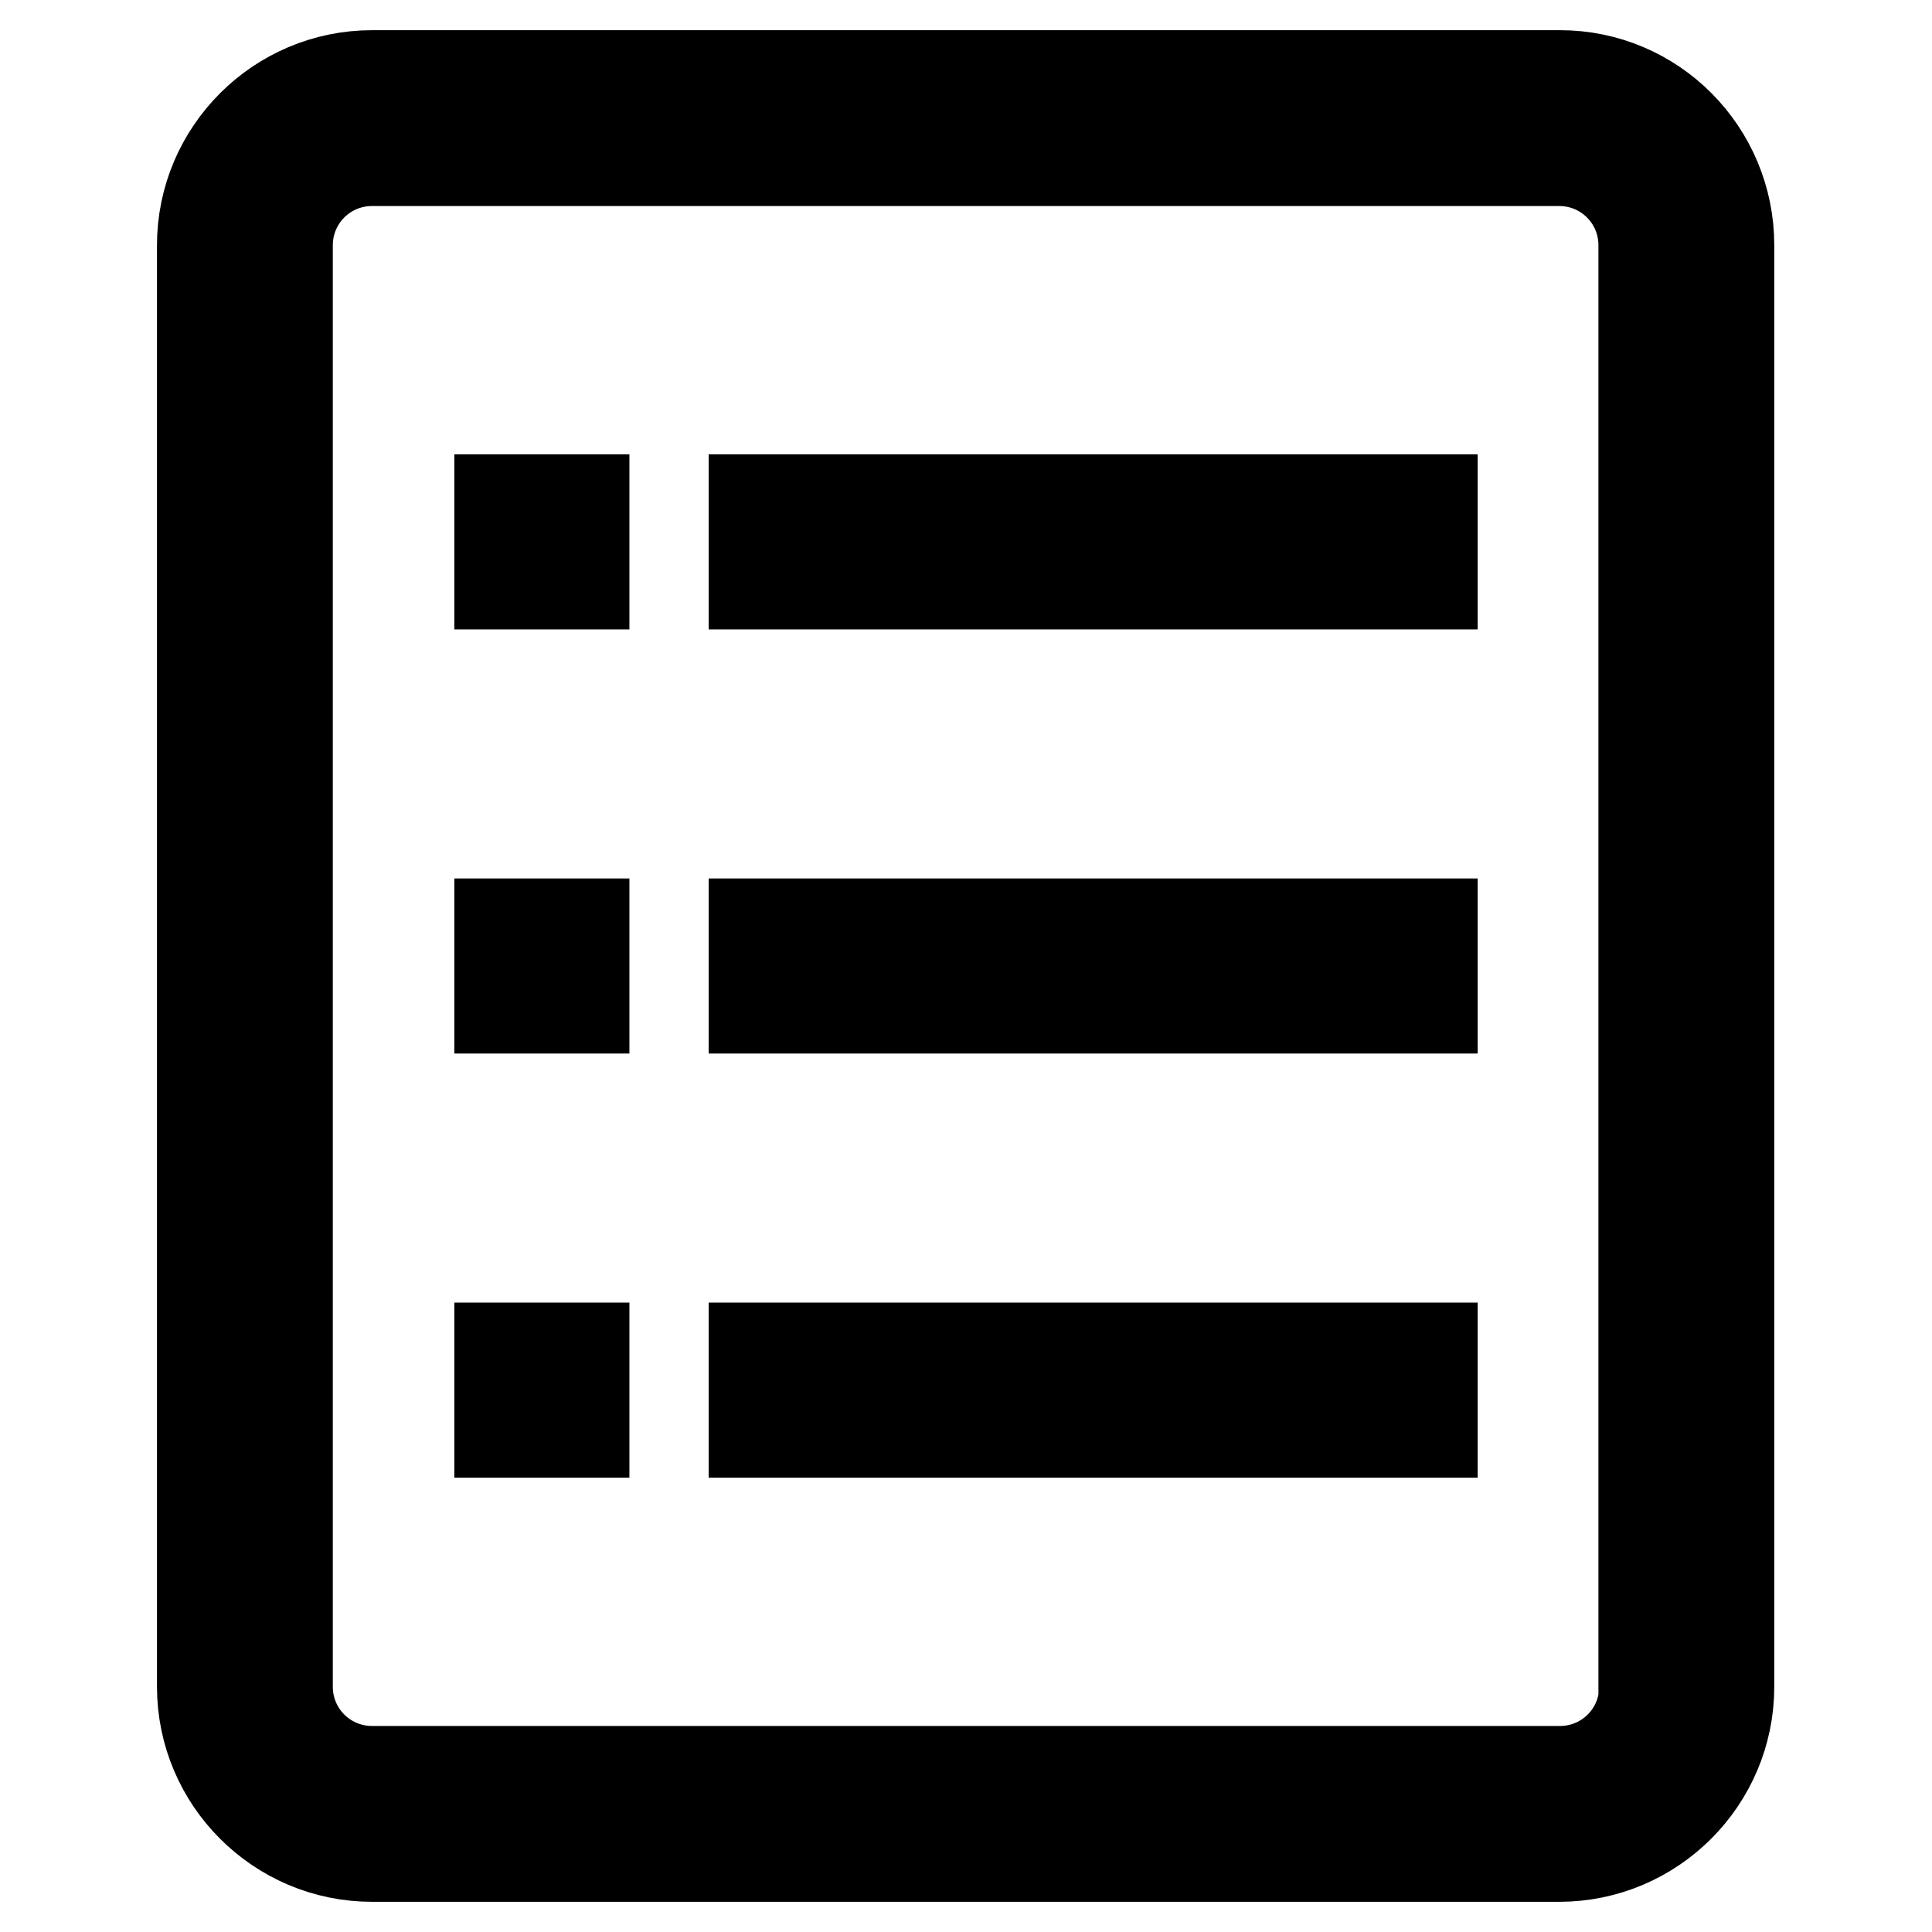 <?xml version="1.0" encoding="utf-8"?>
<!-- Svg Vector Icons : http://www.onlinewebfonts.com/icon -->
<!DOCTYPE svg PUBLIC "-//W3C//DTD SVG 1.1//EN" "http://www.w3.org/Graphics/SVG/1.1/DTD/svg11.dtd">
<svg version="1.1" xmlns="http://www.w3.org/2000/svg" xmlns:xlink="http://www.w3.org/1999/xlink" x="0px" y="0px" viewBox="0 0 256 256" enable-background="new 0 0 256 256" xml:space="preserve">
<g> <path stroke-width="12" fill-opacity="0" stroke="#000000"  d="M66.2,77.4h11.2V66.2H66.2V77.4z M66.2,133.6h11.2v-11.2H66.2V133.6z M66.2,189.8h11.2v-11.2H66.2V189.8z  M206.7,10H49.3c-12.4,0-22.5,10.1-22.5,22.5l0,0v191c0,12.4,10.1,22.5,22.5,22.5h157.3c12.4,0,22.5-10.1,22.5-22.5v-191 C229.1,20.1,219.1,10,206.7,10L206.7,10z M217.9,223.5c0,6.2-5,11.2-11.2,11.2l0,0H49.3c-6.2,0-11.2-5-11.2-11.2l0,0v-191 c0-6.2,5-11.2,11.2-11.2h157.3c6.2,0,11.2,5,11.2,11.2l0,0V223.5z M99.9,77.4h89.9V66.2H99.9V77.4z M99.9,133.6h89.9v-11.2H99.9 V133.6z M99.9,189.8h89.9v-11.2H99.9V189.8z"/></g>
</svg>